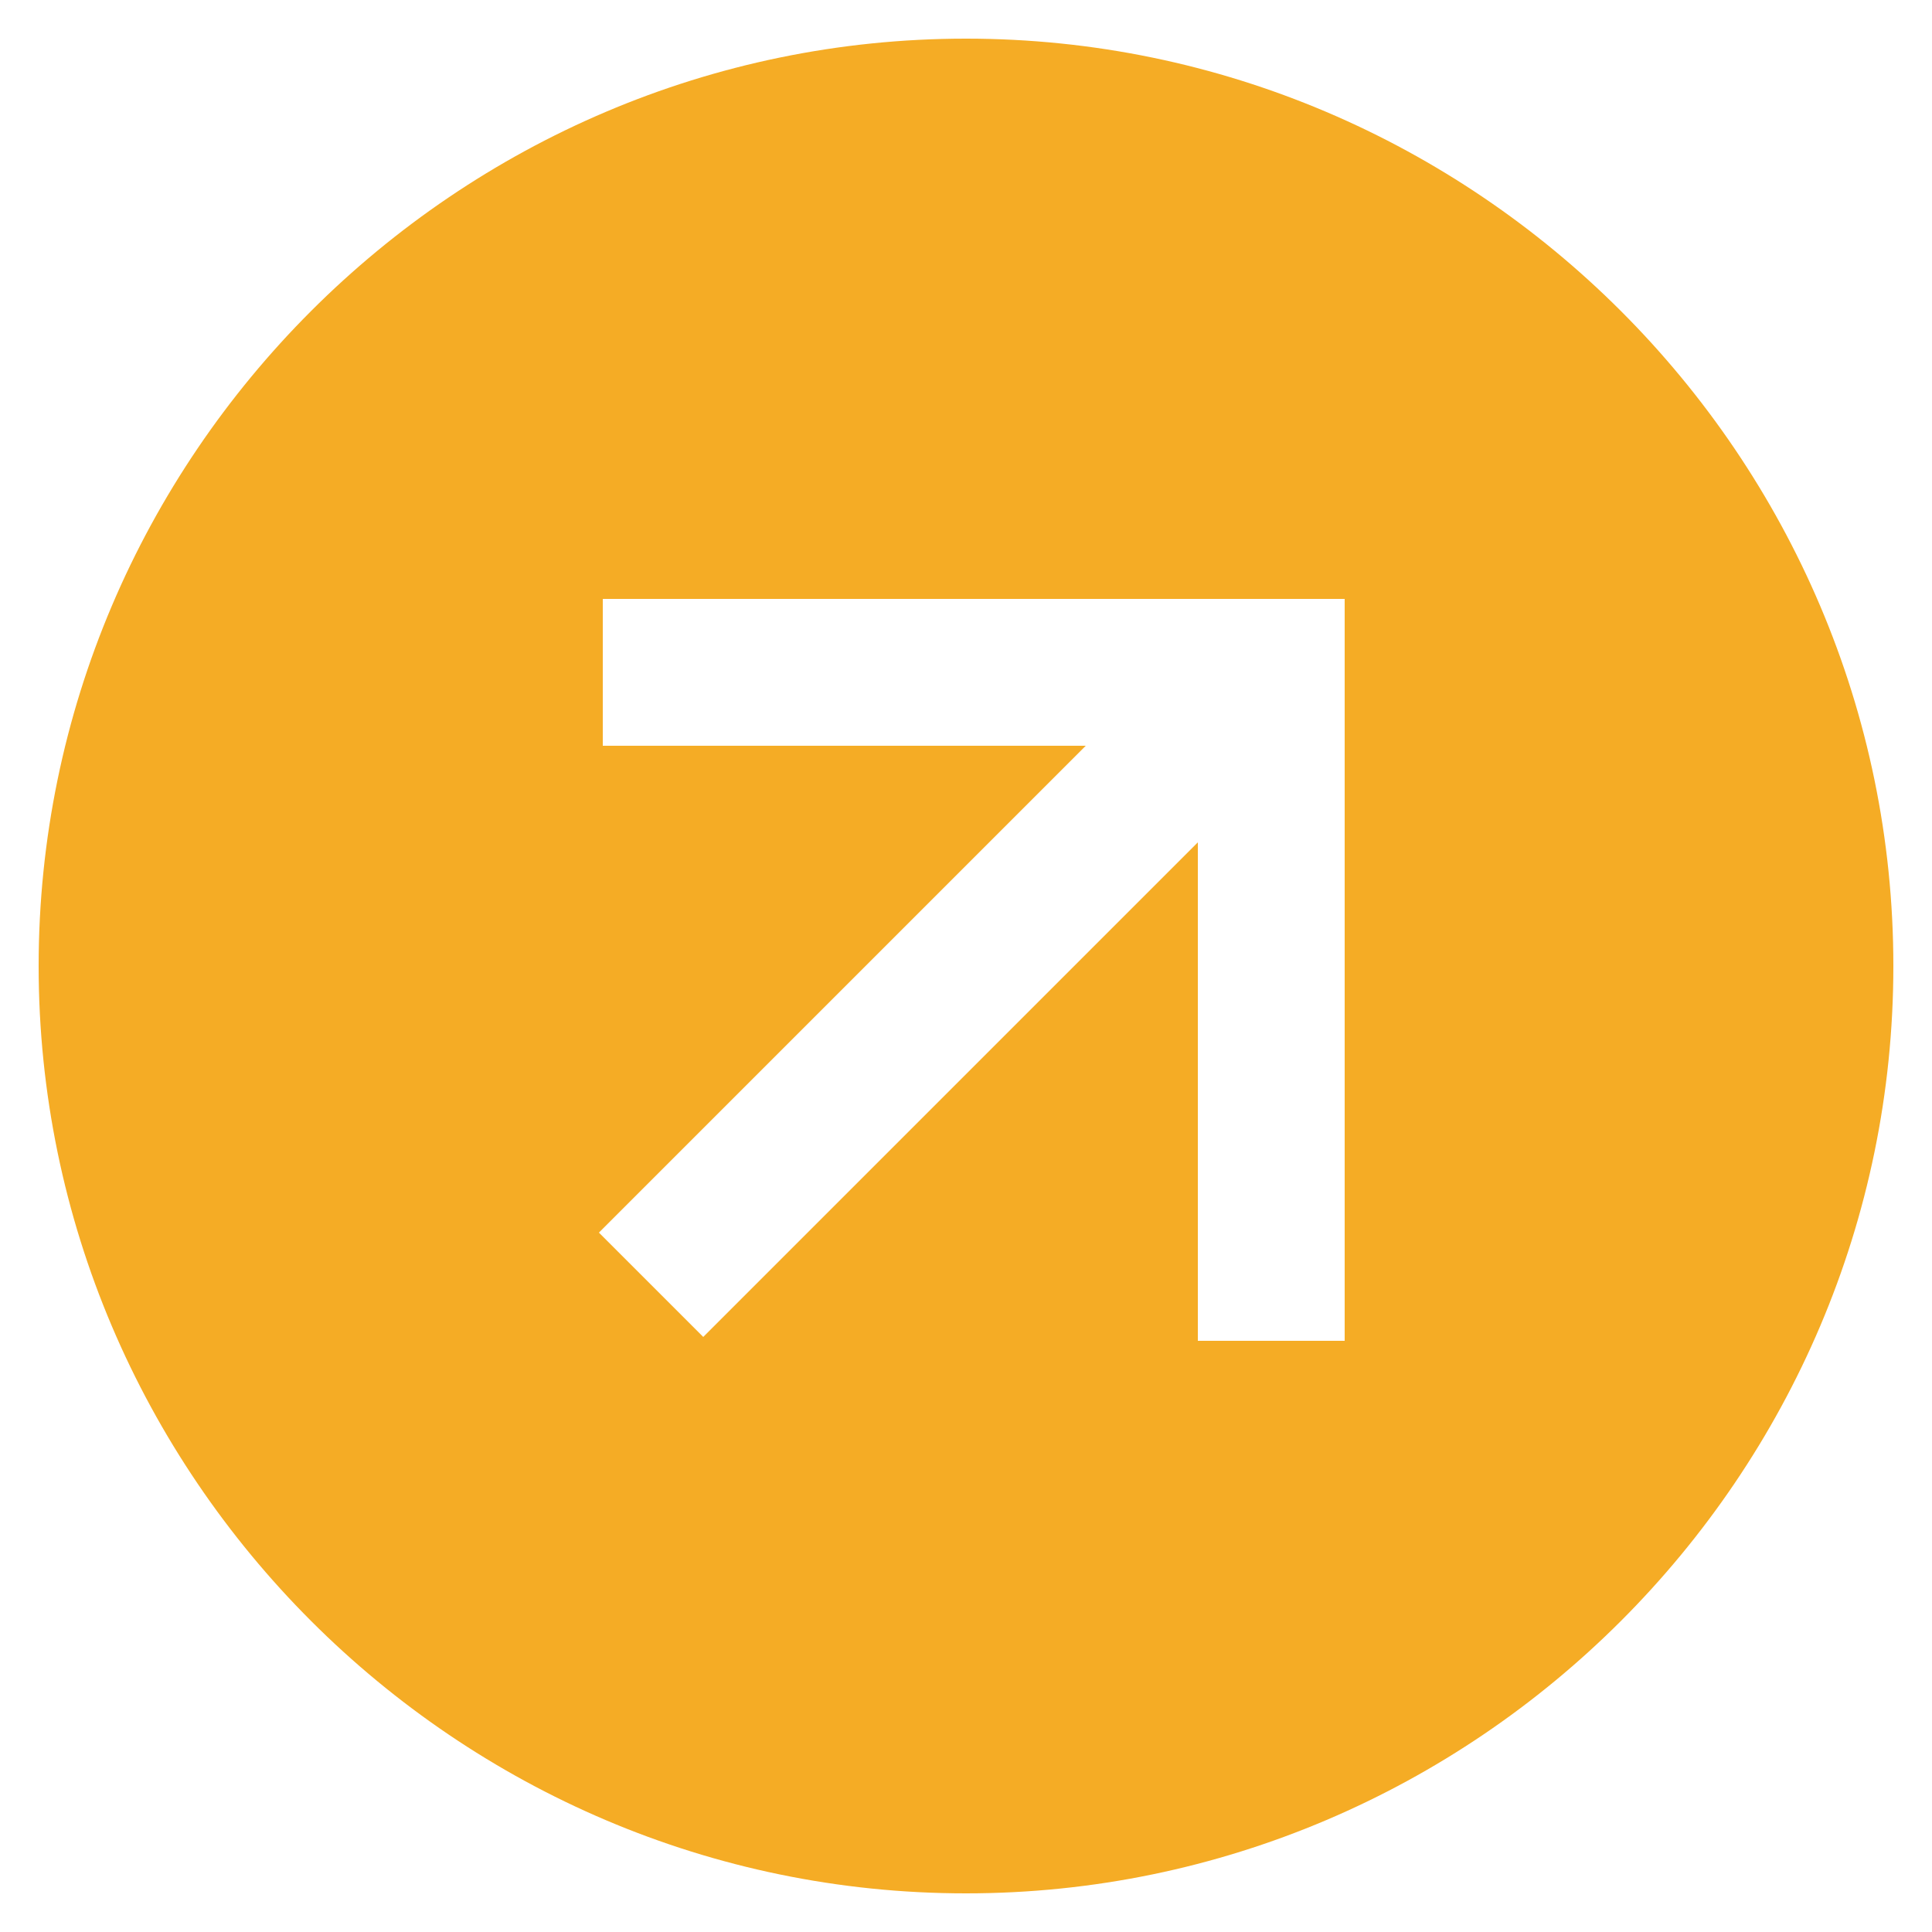 <?xml version="1.0" encoding="utf-8"?>
<!-- Generator: Adobe Illustrator 27.1.0, SVG Export Plug-In . SVG Version: 6.00 Build 0)  -->
<svg xmlns="http://www.w3.org/2000/svg" xmlns:xlink="http://www.w3.org/1999/xlink" version="1.1" id="Laag_1" x="0px" y="0px" viewBox="0 0 50 50" style="enable-background:new 0 0 50 50;" xml:space="preserve" width="50" height="50">
<style type="text/css">
	.st0{fill-rule:evenodd;clip-rule:evenodd;fill:#F5AC25;}
</style>
<g id="Patientengids-H5mag-">
	<path id="Arrow-Big-UP" class="st0" d="M25,1c13.2,0,24,10.8,24,24S38.2,49,25,49S1,38.2,1,25S11.8,1,25,1z M34.8,15.5H15.6v3.8   h12.5L15.5,31.9l2.7,2.7L31,21.8v12.9h3.8V15.5z"/>
</g>
</svg>
